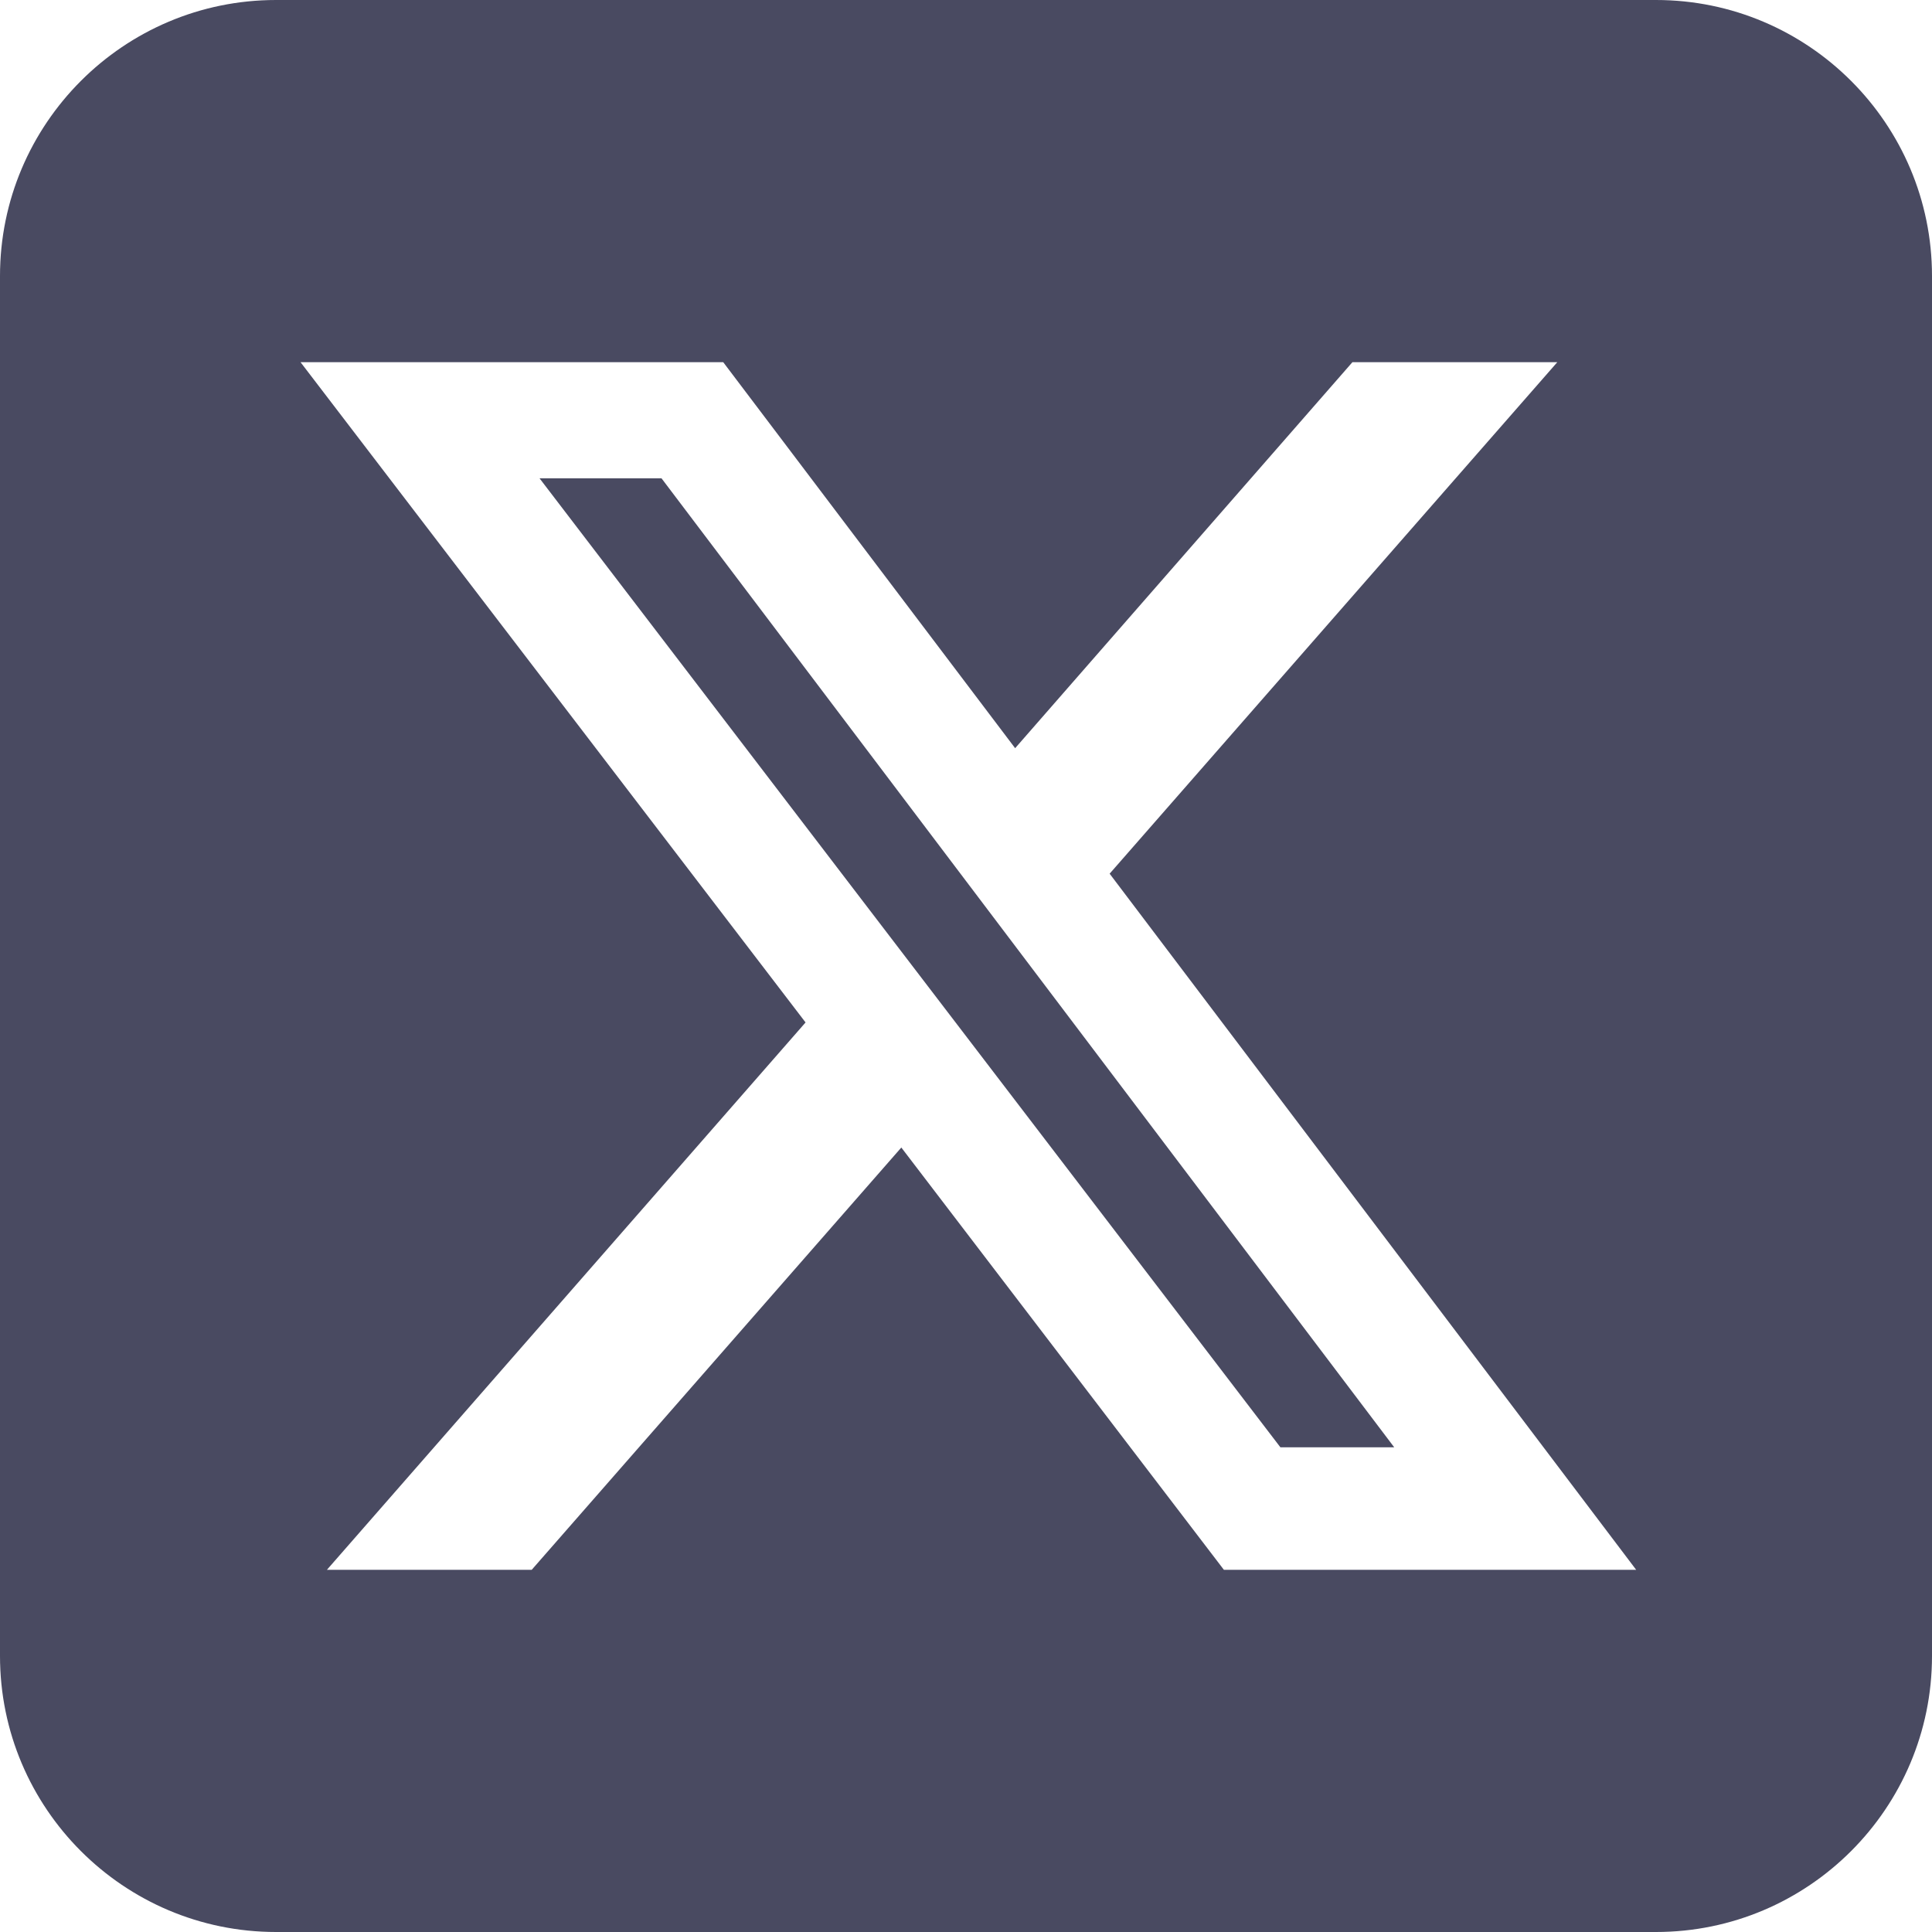 <svg width="23" height="23" viewBox="0 0 23 23" fill="none" xmlns="http://www.w3.org/2000/svg">
<path d="M3.286 0C1.473 0 0 1.473 0 3.286V19.714C0 21.527 1.473 23 3.286 23H19.714C21.527 23 23 21.527 23 19.714V3.286C23 1.473 21.527 0 19.714 0H3.286ZM18.539 4.312L13.21 10.401L19.478 18.688H14.57L10.73 13.661L6.33 18.688H3.892L9.59 12.172L3.578 4.312H8.61L12.085 8.907L16.1 4.312H18.539ZM16.598 17.23L7.875 5.694H6.423L15.243 17.23H16.593H16.598Z" fill="#494A61"/>
</svg>
